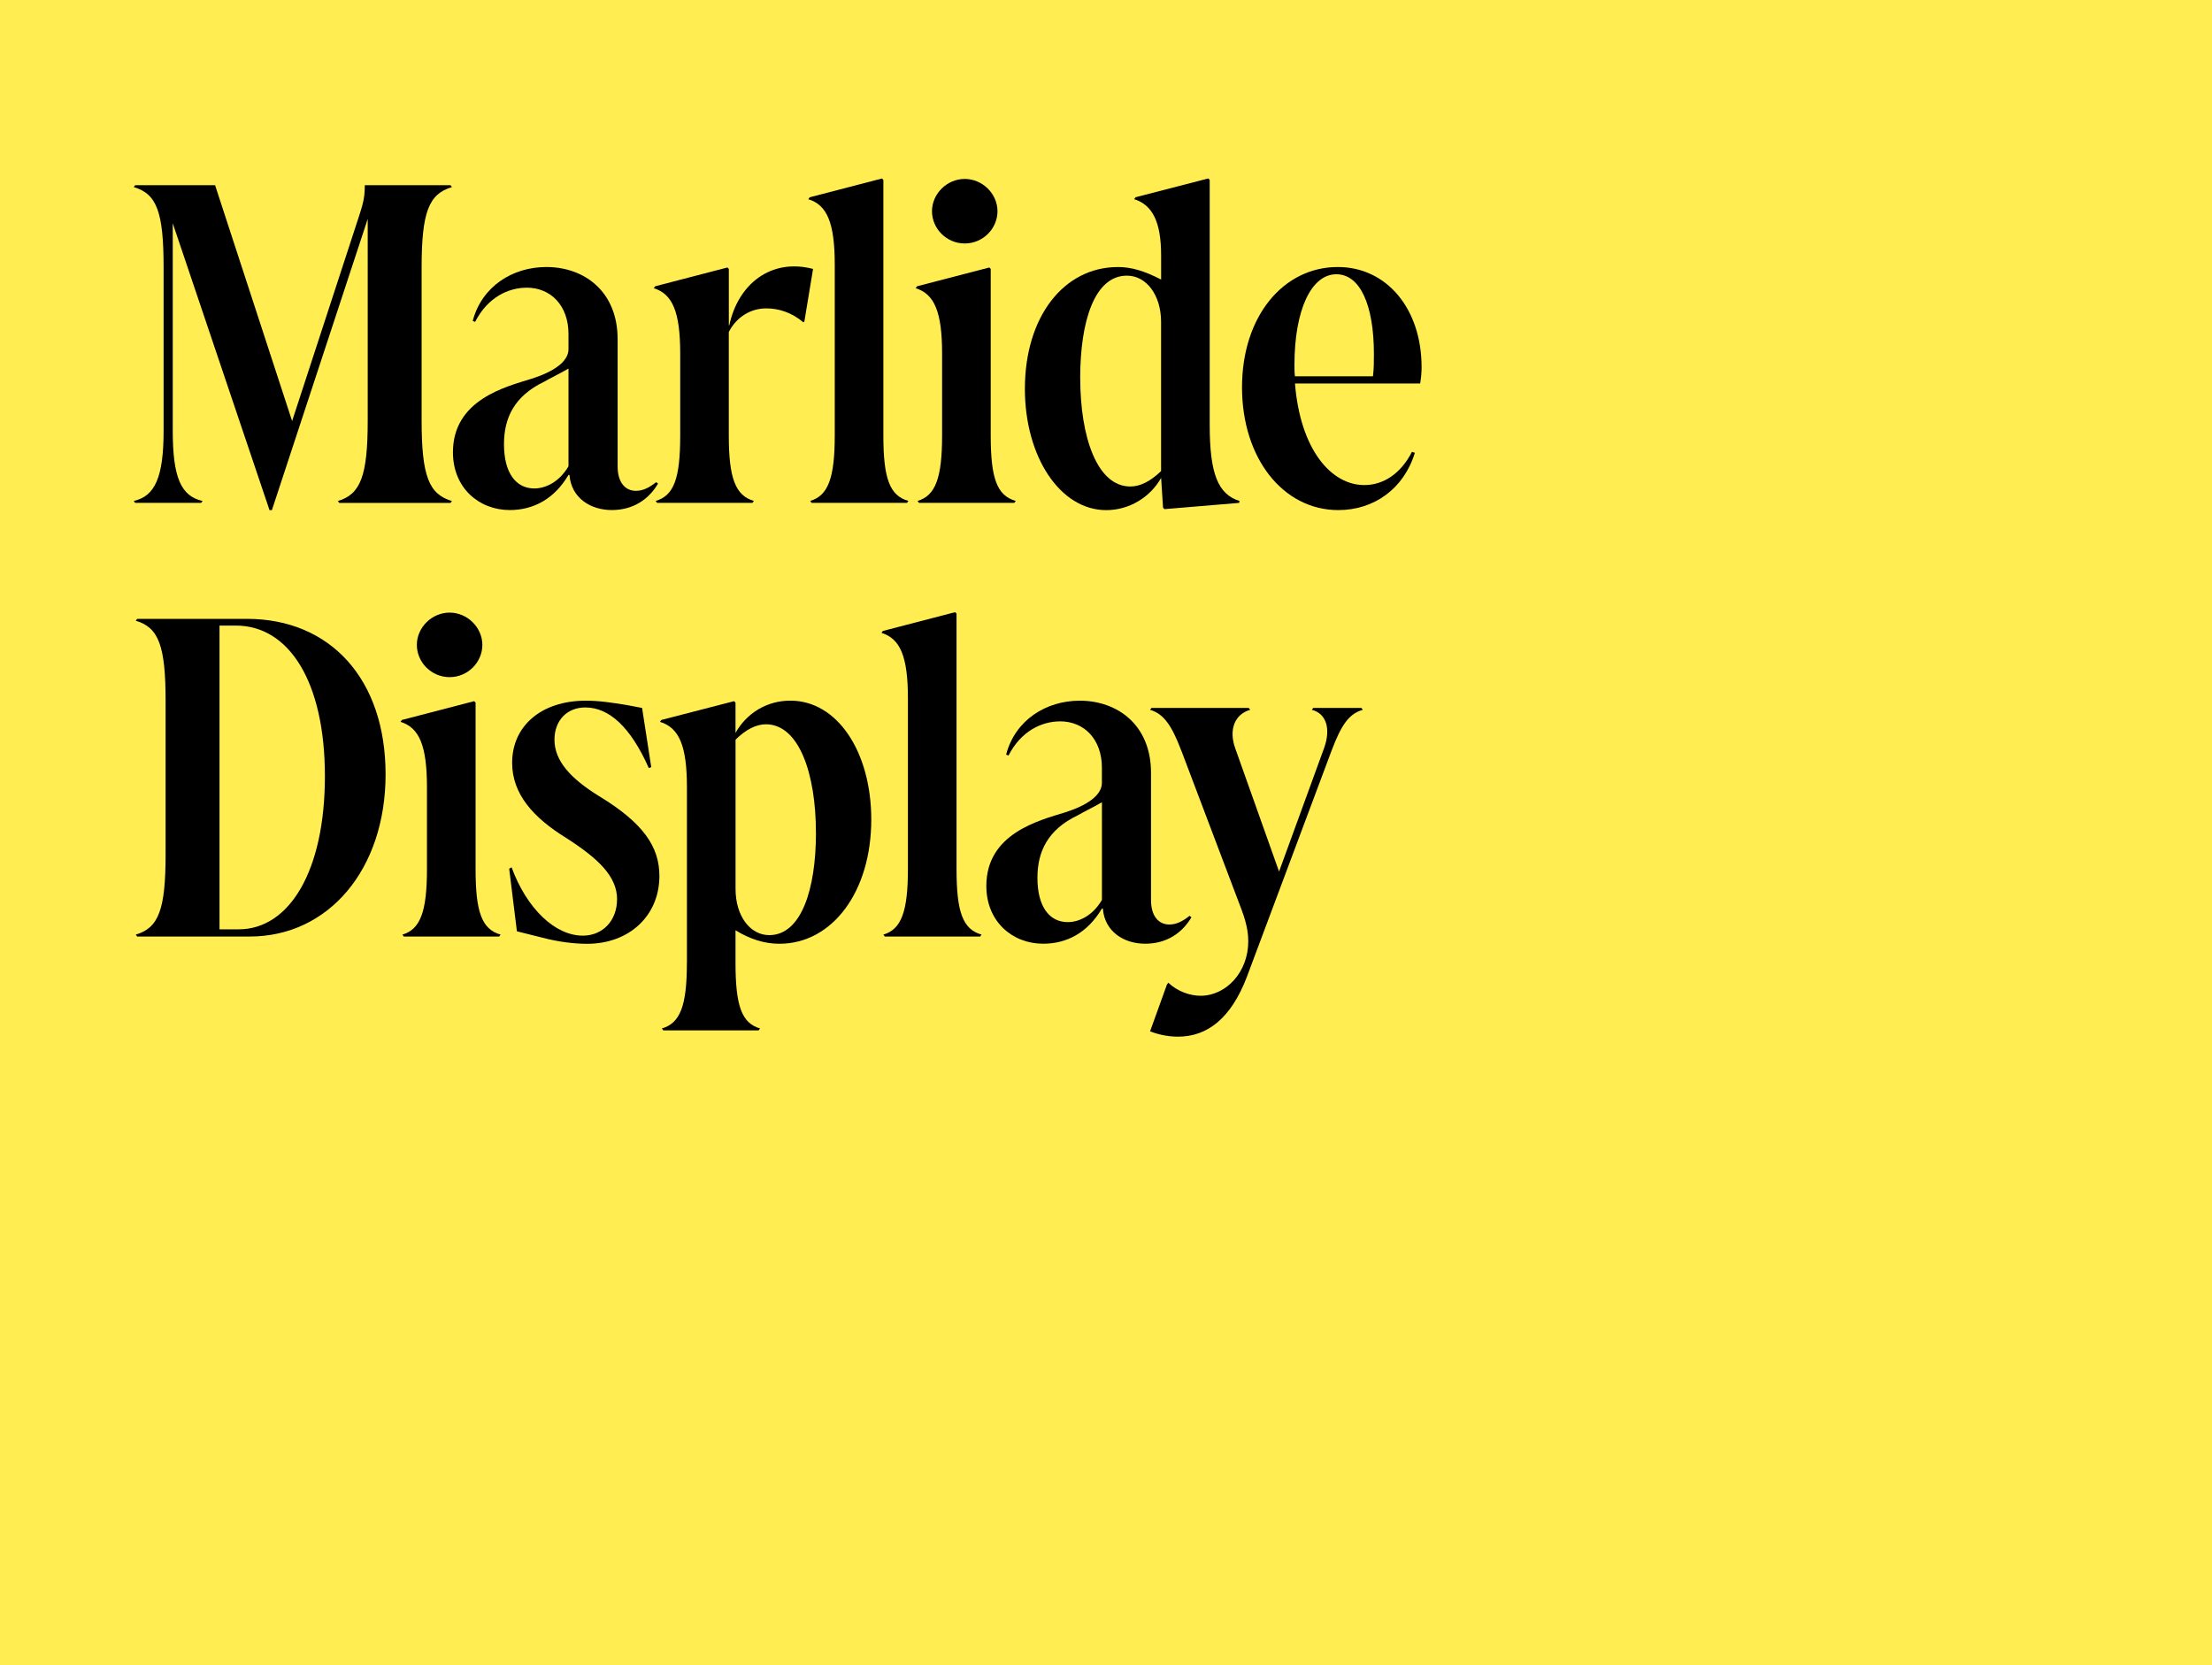 <?xml version="1.0" encoding="UTF-8"?><svg xmlns="http://www.w3.org/2000/svg" viewBox="0 0 510 384"><g id="color"><rect x="0" width="510" height="384" style="fill:#ffed52;"/></g><g id="type"><rect x="29.29" y="41.14" width="397.05" height="252.4" style="fill:none;"/><path d="M37.72,99.31v-37.63c0-12.76-1.55-16.98-6.88-18.54l.33-.44h18.42l17.76,54.39,13.99-42.84c2.22-6.88,2.77-7.88,2.77-11.54h19.76l.33.44c-5.33,1.55-6.99,5.77-6.99,18.54v35.3c0,12.76,1.67,16.98,6.99,18.54l-.33.44h-25.64l-.33-.44c5.22-1.55,6.88-5.77,6.88-18.54v-46.51l-22.09,67.15h-.55l-22.31-66.15v47.84c0,10.77,1.89,15.09,6.88,16.2l-.33.44h-15.21l-.33-.44c4.88-1.11,6.88-5.44,6.88-16.2Z"/><path d="M121.42,66.34c-4.22,0-8.99,2.22-11.88,7.88l-.55-.22c2.11-7.99,9.21-12.43,16.98-12.43,8.66,0,16.43,5.55,16.43,16.65v29.3c0,3.77,1.78,5.66,4.22,5.66,1.55,0,3-.67,4.66-2l.44.33c-2.22,3.77-5.88,6.1-10.66,6.1s-9.32-2.66-9.77-8.1h-.22c-3.33,5.66-8.21,8.1-13.54,8.1-7.1,0-13.1-5.11-13.1-13.32,0-12.1,12.1-15.09,18.2-16.98,4.88-1.55,8.44-3.88,8.44-6.77v-3.55c0-6.44-4-10.66-9.66-10.66ZM125.52,87.99c-6.99,3.33-9.32,8.43-9.32,14.43,0,6.66,2.77,10.21,6.99,10.21,2.44,0,5.66-1.33,7.88-5.11v-22.53c-2.11,1.22-4.22,2.22-5.55,3Z"/><path d="M173.81,115.51l-.33.44h-21.98l-.33-.44c4.22-1.22,5.66-5.22,5.66-15.09v-18.87c0-9.66-1.78-13.76-6.1-15.1l.33-.44,16.65-4.33.33.33v12.99h.11c2-9.43,9.54-15.54,19.31-12.99l-2,12.1-.22.22c-2.77-2.33-5.77-3.22-8.55-3.22-3.66,0-6.88,2-8.66,5.44v23.86c0,9.88,1.55,13.87,5.77,15.09Z"/><path d="M203.67,100.42c0,9.88,1.44,13.87,5.77,15.09l-.33.44h-21.98l-.33-.44c4.11-1.22,5.66-5.22,5.66-15.09v-39.4c0-9.66-1.78-13.76-6.1-15.09l.33-.44,16.65-4.33.33.33v58.94Z"/><path d="M228.42,100.42c0,9.88,1.44,13.87,5.77,15.09l-.33.44h-21.98l-.33-.44c4.11-1.22,5.66-5.22,5.66-15.09v-18.87c0-9.66-1.78-13.76-6.1-15.1l.33-.44,16.65-4.33.33.33v38.4ZM214.88,48.7c0-4,3.44-7.44,7.55-7.44s7.55,3.44,7.55,7.44-3.33,7.44-7.55,7.44-7.55-3.44-7.55-7.44Z"/><path d="M257.72,61.57c3.11,0,6.1.89,9.99,2.89v-5.55c0-7.77-2-11.65-6.22-12.99l.33-.44,16.76-4.33.33.33v56.5c0,11.21,1.89,15.98,6.88,17.54l-.11.44-17.2,1.44-.33-.33-.44-6.88c-2.55,4.55-7.44,7.44-12.65,7.44-10.66,0-18.76-12.32-18.76-27.97,0-16.65,8.99-28.08,21.42-28.08ZM249.06,87.21c0,13.54,3.88,24.97,11.54,24.97,2.33,0,4.66-1.22,7.1-3.55v-34.41c0-6.1-3.33-10.66-7.88-10.66-7.44,0-10.77,10.43-10.77,23.64Z"/><path d="M286.36,89.32c0-16.43,9.55-27.75,22.09-27.75,11.21,0,19.31,9.55,19.31,23.09,0,1.33-.11,2.44-.33,3.77h-28.86c1.22,15.21,8.32,23.42,15.98,23.42,4.44,0,8.44-2.66,10.99-7.66l.67.22c-2.55,8.32-9.43,13.21-17.65,13.21-12.76,0-22.2-11.99-22.2-28.3ZM298.57,86.77h17.98c.22-1.66.22-3.55.22-5.11,0-11.43-3.22-18.42-8.66-18.42-5.77,0-9.66,8.21-9.66,20.87,0,.89,0,1.78.11,2.66Z"/><path d="M31.62,142.7h25.31c19.2,0,31.97,13.87,31.97,35.85s-13.21,37.4-31.3,37.4h-25.97l-.33-.44c5.33-1.55,6.88-5.88,6.88-18.54v-35.3c0-12.65-1.55-16.98-6.88-18.54l.33-.44ZM50.6,214.29h4.44c11.65,0,19.87-13.43,19.87-35.3s-8.32-34.74-20.53-34.74h-3.77v70.04Z"/><path d="M109.65,200.42c0,9.88,1.44,13.87,5.77,15.09l-.33.44h-21.98l-.33-.44c4.11-1.22,5.66-5.22,5.66-15.09v-18.87c0-9.66-1.78-13.76-6.1-15.1l.33-.44,16.65-4.33.33.33v38.4ZM96.11,148.7c0-4,3.44-7.44,7.55-7.44s7.55,3.44,7.55,7.44-3.33,7.44-7.55,7.44-7.55-3.44-7.55-7.44Z"/><path d="M142.28,207.41c0-5.33-4.33-9.43-11.77-14.21-7.55-4.66-12.43-10.1-12.43-17.31,0-8.44,6.66-14.32,16.98-14.32,3.11,0,5.99.44,9.43,1l3.55.67,2.11,13.65-.56.22c-4.22-9.54-9.21-13.98-14.65-13.98-4.22,0-7.1,3-7.1,7.44,0,4.77,3.55,8.88,10.43,13.1,9.99,6.1,13.76,11.54,13.76,18.31,0,9.21-6.99,15.65-16.65,15.65-3,0-6.66-.44-10.43-1.44l-5.77-1.44-1.78-14.43.55-.33c3.55,9.66,10.1,15.76,16.43,15.76,4.55,0,7.88-3.44,7.88-8.33Z"/><path d="M158.38,222.06v-40.51c0-9.55-1.78-13.76-6.22-15.1l.33-.44,16.76-4.33.33.33v6.99c2.55-4.55,7.21-7.44,12.65-7.44,10.88,0,18.65,11.88,18.65,27.42,0,16.65-8.99,28.64-21.2,28.64-3.33,0-6.66-1-10.1-3.11v7.55c0,9.88,1.44,13.87,5.66,15.09l-.33.44h-21.98l-.33-.44c4.22-1.22,5.77-5.22,5.77-15.09ZM188.12,191.98c0-13.54-3.88-24.97-11.54-24.97-2.22,0-4.66,1.22-6.99,3.55v34.41c0,6.22,3.33,10.66,7.77,10.66,7.33,0,10.77-10.43,10.77-23.64Z"/><path d="M220.54,200.42c0,9.88,1.44,13.87,5.77,15.09l-.33.44h-21.98l-.33-.44c4.11-1.22,5.66-5.22,5.66-15.09v-39.4c0-9.66-1.78-13.76-6.1-15.09l.33-.44,16.65-4.33.33.33v58.94Z"/><path d="M244.4,166.34c-4.22,0-8.99,2.22-11.88,7.88l-.55-.22c2.11-7.99,9.21-12.43,16.98-12.43,8.66,0,16.43,5.55,16.43,16.65v29.3c0,3.77,1.78,5.66,4.22,5.66,1.55,0,3-.67,4.66-2l.44.33c-2.22,3.77-5.88,6.1-10.66,6.1s-9.32-2.66-9.77-8.1h-.22c-3.33,5.66-8.21,8.1-13.54,8.1-7.1,0-13.1-5.11-13.1-13.32,0-12.1,12.1-15.09,18.2-16.98,4.88-1.55,8.44-3.88,8.44-6.77v-3.55c0-6.44-4-10.66-9.66-10.66ZM248.51,187.99c-6.99,3.33-9.32,8.43-9.32,14.43,0,6.66,2.77,10.21,6.99,10.21,2.44,0,5.66-1.33,7.88-5.11v-22.53c-2.11,1.22-4.22,2.22-5.55,3Z"/><path d="M272.37,173.11c-2.22-5.88-4.11-8.55-7.21-9.43l.33-.44h22.42l.33.44c-3.55,1-4.99,4.55-3.44,8.88l10.1,28.41,10.32-28.3c1.78-4.77.44-8.21-2.77-8.99l.33-.44h11.1l.33.44c-3.22.89-4.99,3.55-7.21,9.43l-19.53,52.17c-3.66,9.55-9.1,13.76-15.87,13.76-1.89,0-4.11-.33-6.44-1.22l3.88-10.77.33-.44c2.11,2,4.99,3,7.44,3,5.88,0,10.99-5.44,10.99-12.54,0-1.22-.11-3.55-1.55-7.33l-13.87-36.63Z"/></g></svg>
